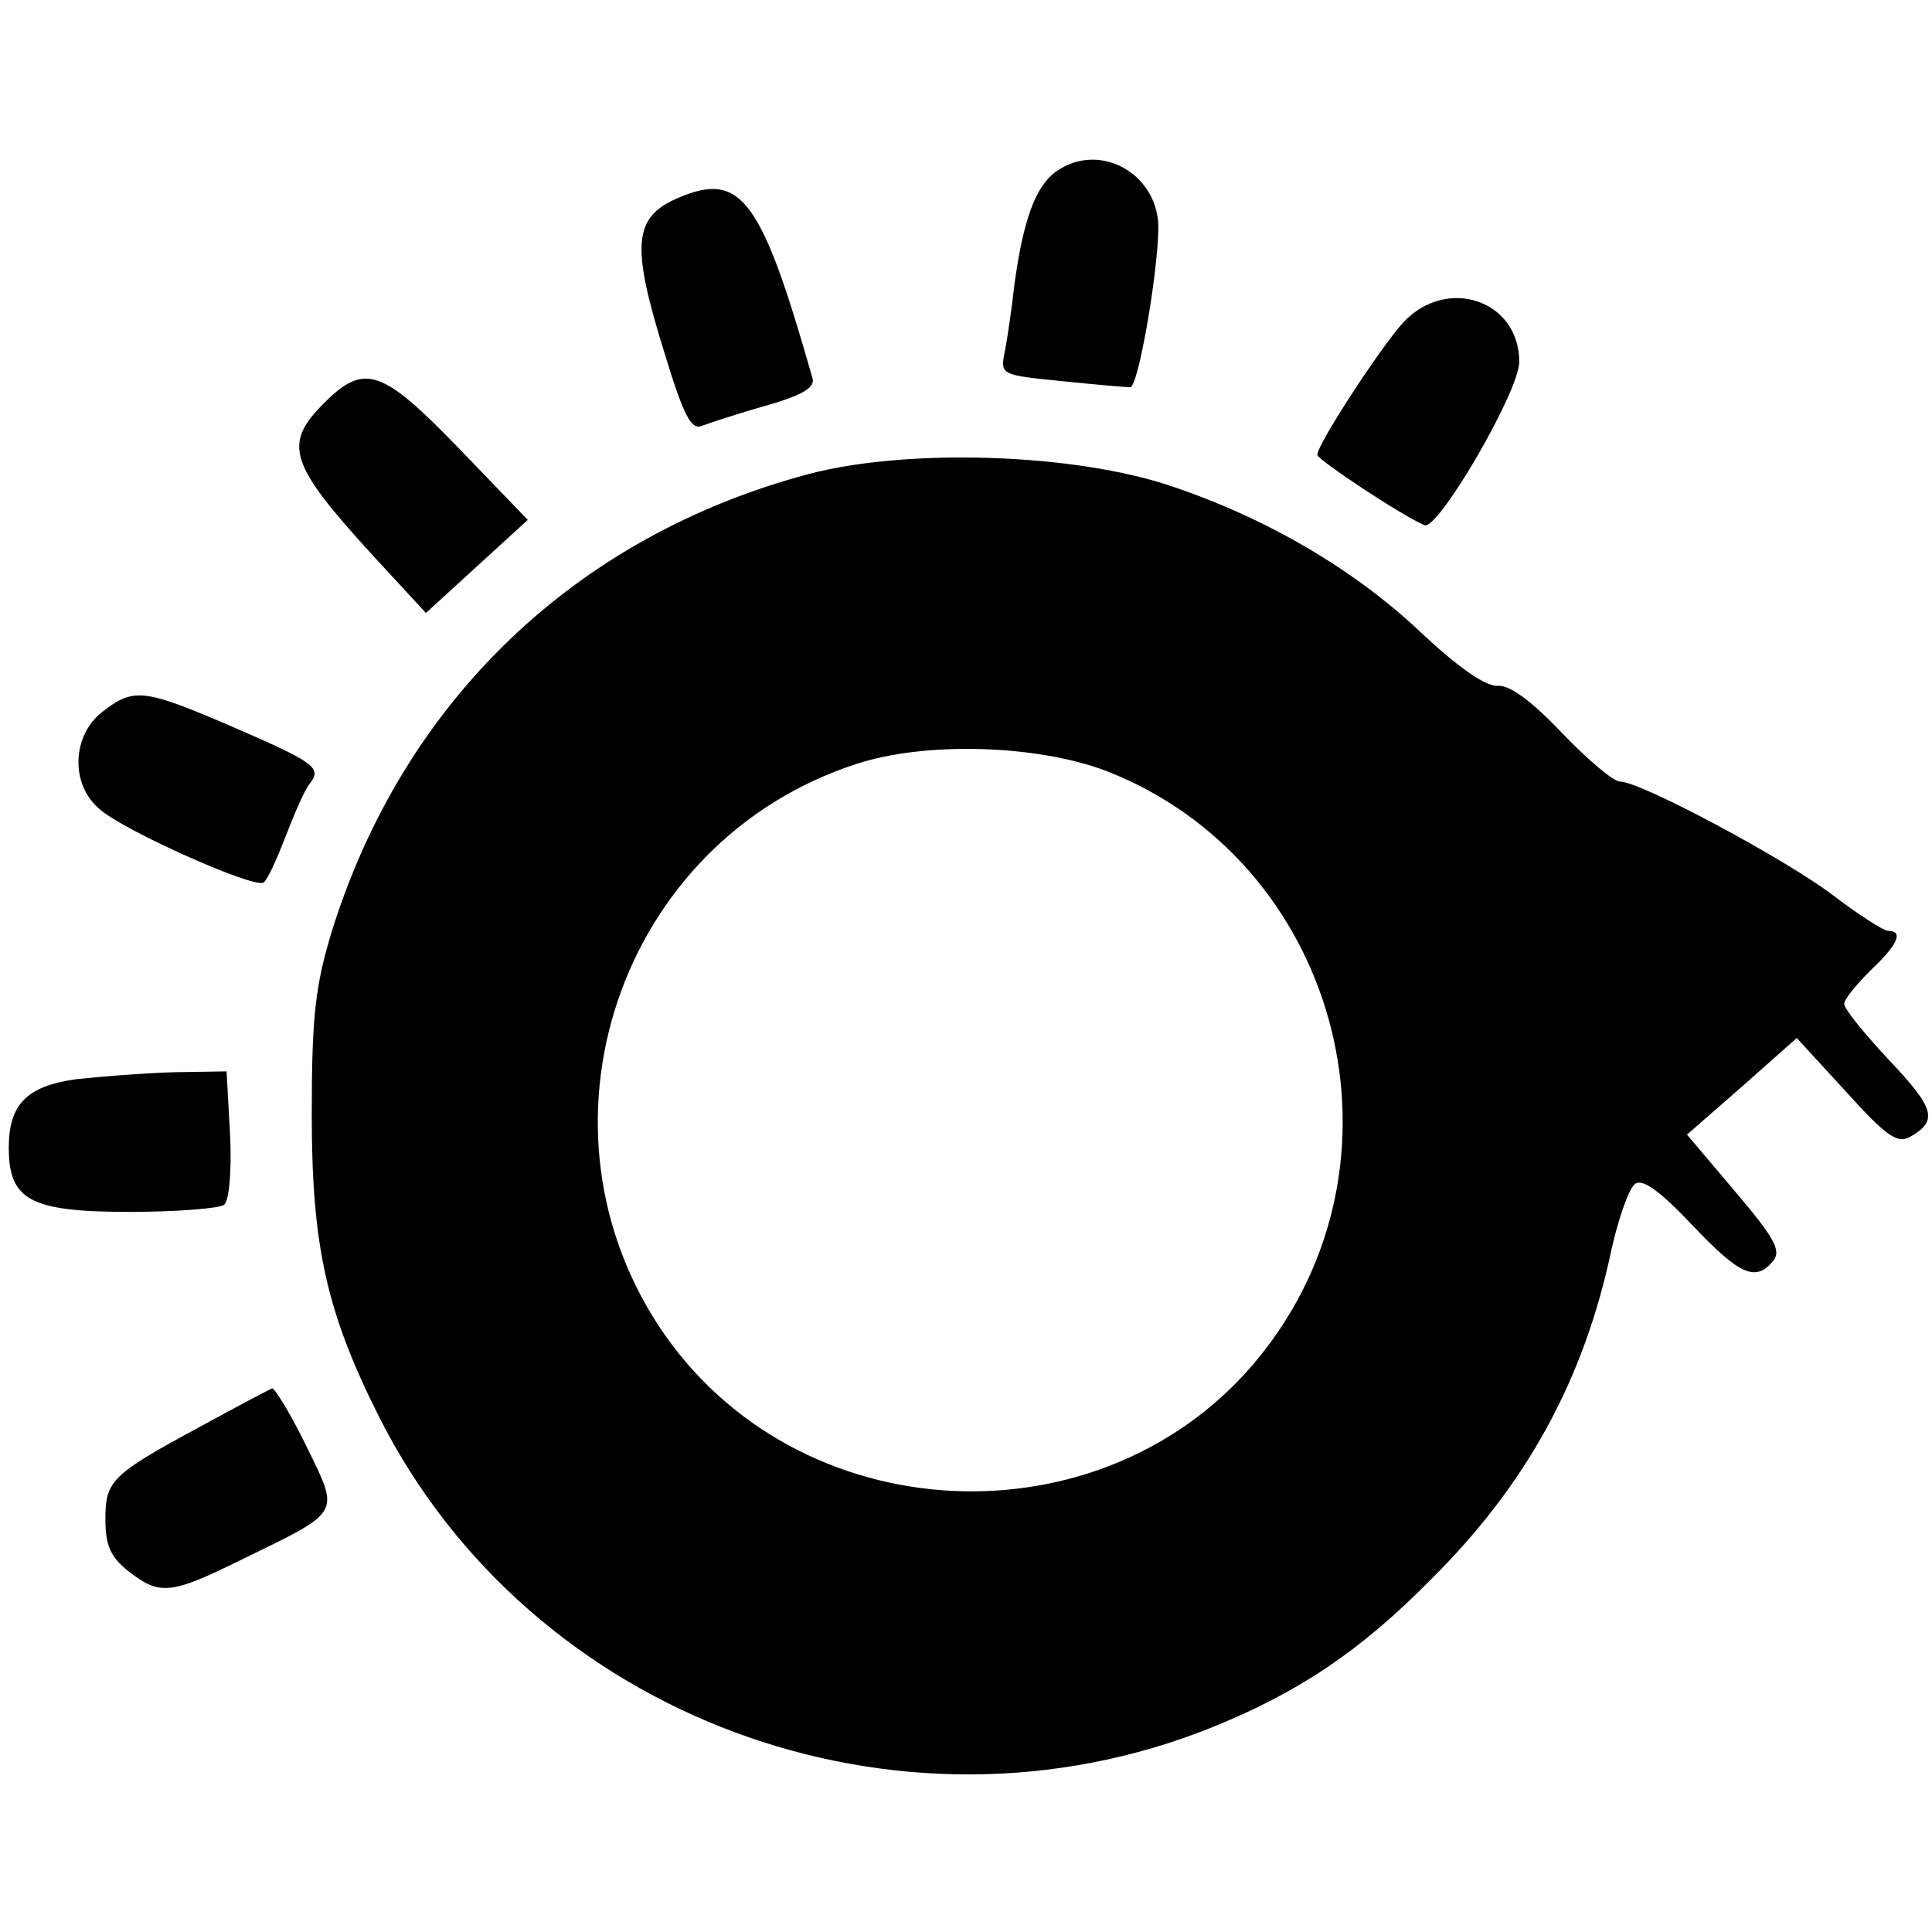 <?xml version="1.0" standalone="no"?>
<!DOCTYPE svg PUBLIC "-//W3C//DTD SVG 20010904//EN"
 "http://www.w3.org/TR/2001/REC-SVG-20010904/DTD/svg10.dtd">
<svg version="1.0" xmlns="http://www.w3.org/2000/svg"
 width="220pt" height="220pt" viewBox="0 0 220 220"
 preserveAspectRatio="xMidYMid meet">
<g transform="translate(0,220) scale(0.1,-0.1)"
fill="#000000" stroke="none">
<path d="M1203 2005 c-24 -17 -38 -56 -48 -130 -3 -27 -8 -62 -11 -76 -5 -26
-4 -26 65 -33 39 -4 74 -7 78 -7 9 0 31 127 32 179 2 63 -66 102 -116 67z"/>
<path d="M773 1975 c-52 -22 -55 -53 -16 -178 21 -69 30 -87 42 -82 8 3 41 14
73 23 42 12 57 21 53 32 -58 204 -81 235 -152 205z"/>
<path d="M1598 1833 c-27 -30 -98 -139 -98 -151 1 -6 96 -69 122 -80 15 -7
108 152 108 186 0 70 -82 98 -132 45z"/>
<path d="M369 1741 c-47 -47 -40 -69 56 -174 l60 -65 58 53 58 53 -78 81 c-88
91 -108 98 -154 52z"/>
<path d="M920 1660 c-265 -71 -460 -258 -542 -520 -19 -63 -23 -96 -23 -210 0
-149 17 -225 77 -344 172 -341 590 -497 948 -353 99 40 169 87 249 168 110
109 175 229 206 376 8 36 20 70 27 75 9 6 29 -9 65 -47 54 -57 72 -65 92 -41
10 12 1 27 -43 79 l-55 65 63 55 62 55 56 -61 c47 -52 59 -60 74 -51 31 18 27
32 -25 87 -28 30 -51 58 -51 64 0 5 14 22 30 38 31 29 38 45 20 45 -5 0 -33
18 -62 40 -55 42 -220 130 -243 130 -8 0 -37 25 -66 55 -35 37 -60 55 -73 54
-14 -1 -44 20 -85 58 -75 72 -176 132 -286 169 -111 38 -302 44 -415 14z m340
-338 c261 -102 353 -433 182 -657 -170 -224 -523 -216 -685 15 -163 234 -53
562 218 650 79 26 206 22 285 -8z"/>
<path d="M116 1389 c-34 -27 -36 -82 -3 -110 26 -24 176 -91 187 -84 4 2 15
26 25 52 10 26 22 54 28 61 14 18 5 24 -92 66 -98 42 -109 43 -145 15z"/>
<path d="M86 971 c-56 -8 -76 -29 -76 -78 0 -60 25 -73 138 -73 53 0 102 4
107 8 6 4 9 39 7 80 l-4 72 -61 -1 c-34 -1 -84 -5 -111 -8z"/>
<path d="M229 576 c-102 -55 -109 -62 -109 -106 0 -30 6 -43 26 -59 36 -28 48
-27 129 13 115 56 112 51 74 129 -18 37 -36 66 -39 66 -3 -1 -39 -20 -81 -43z"/>
</g>
</svg>

